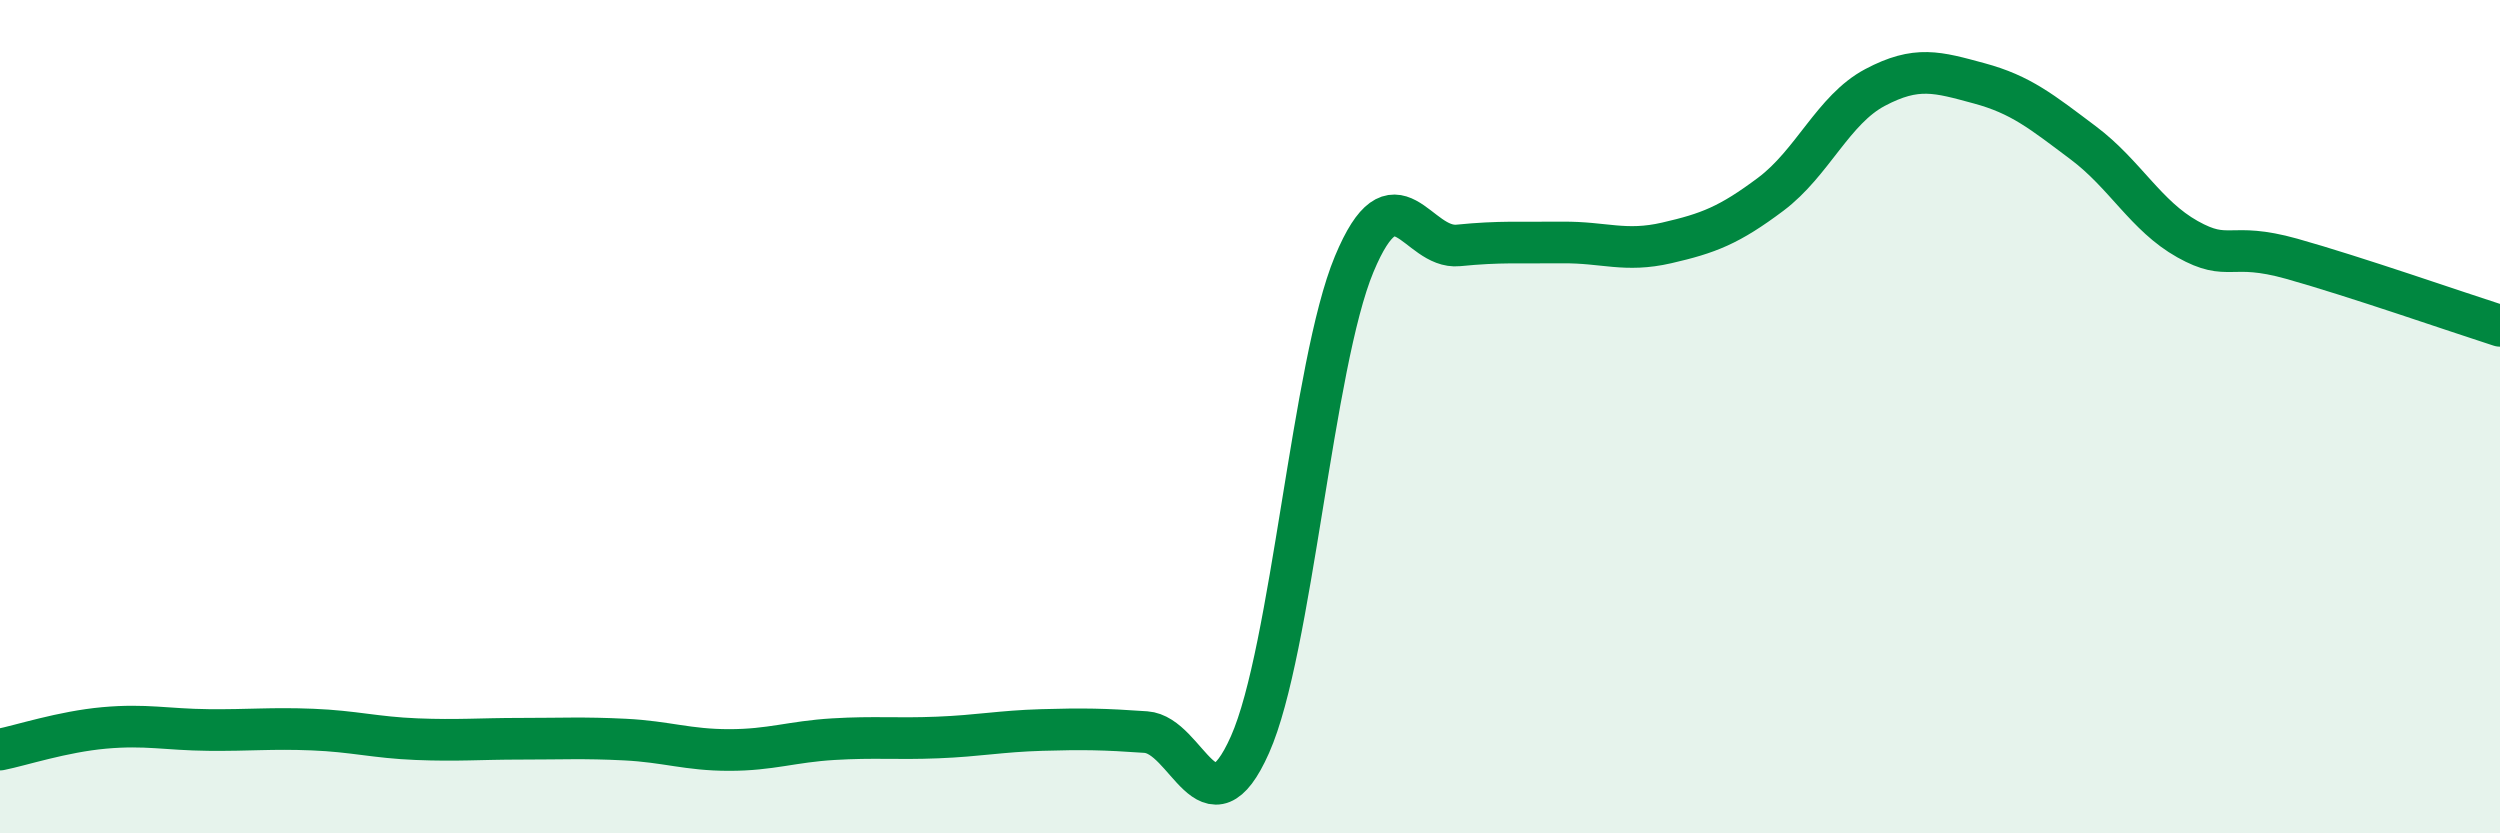 
    <svg width="60" height="20" viewBox="0 0 60 20" xmlns="http://www.w3.org/2000/svg">
      <path
        d="M 0,17.99 C 0.5,17.89 1.5,17.56 2.5,17.47 C 3.5,17.38 4,17.51 5,17.52 C 6,17.53 6.5,17.47 7.5,17.51 C 8.5,17.55 9,17.7 10,17.74 C 11,17.78 11.5,17.73 12.5,17.73 C 13.5,17.73 14,17.7 15,17.75 C 16,17.8 16.5,18 17.5,18 C 18.5,18 19,17.8 20,17.74 C 21,17.68 21.5,17.74 22.5,17.7 C 23.5,17.66 24,17.55 25,17.52 C 26,17.49 26.5,17.5 27.5,17.57 C 28.5,17.64 29,20.12 30,17.87 C 31,15.62 31.5,8.74 32.5,6.34 C 33.5,3.94 34,5.99 35,5.89 C 36,5.79 36.5,5.83 37.5,5.82 C 38.5,5.81 39,6.06 40,5.83 C 41,5.6 41.5,5.41 42.5,4.66 C 43.5,3.91 44,2.63 45,2.1 C 46,1.57 46.5,1.73 47.5,2 C 48.5,2.27 49,2.68 50,3.43 C 51,4.18 51.5,5.18 52.5,5.74 C 53.5,6.3 53.5,5.79 55,6.21 C 56.5,6.63 59,7.5 60,7.82L60 20L0 20Z"
        fill="#008740"
        opacity="0.1"
        stroke-linecap="round"
        stroke-linejoin="round"
      />
      <path
        d="M 0,17.99 C 0.5,17.89 1.5,17.56 2.5,17.47 C 3.5,17.38 4,17.51 5,17.52 C 6,17.53 6.5,17.47 7.5,17.51 C 8.5,17.55 9,17.7 10,17.74 C 11,17.78 11.5,17.73 12.5,17.73 C 13.5,17.73 14,17.7 15,17.75 C 16,17.8 16.5,18 17.5,18 C 18.5,18 19,17.8 20,17.74 C 21,17.68 21.5,17.74 22.5,17.7 C 23.5,17.66 24,17.55 25,17.52 C 26,17.49 26.5,17.5 27.5,17.57 C 28.5,17.64 29,20.12 30,17.87 C 31,15.62 31.5,8.74 32.5,6.34 C 33.5,3.94 34,5.99 35,5.89 C 36,5.79 36.5,5.83 37.5,5.82 C 38.5,5.81 39,6.06 40,5.83 C 41,5.6 41.5,5.41 42.5,4.66 C 43.5,3.91 44,2.63 45,2.1 C 46,1.57 46.5,1.73 47.5,2 C 48.5,2.27 49,2.68 50,3.43 C 51,4.18 51.5,5.18 52.5,5.74 C 53.5,6.3 53.5,5.79 55,6.21 C 56.5,6.63 59,7.5 60,7.82"
        stroke="#008740"
        stroke-width="1"
        fill="none"
        stroke-linecap="round"
        stroke-linejoin="round"
      />
    </svg>
  